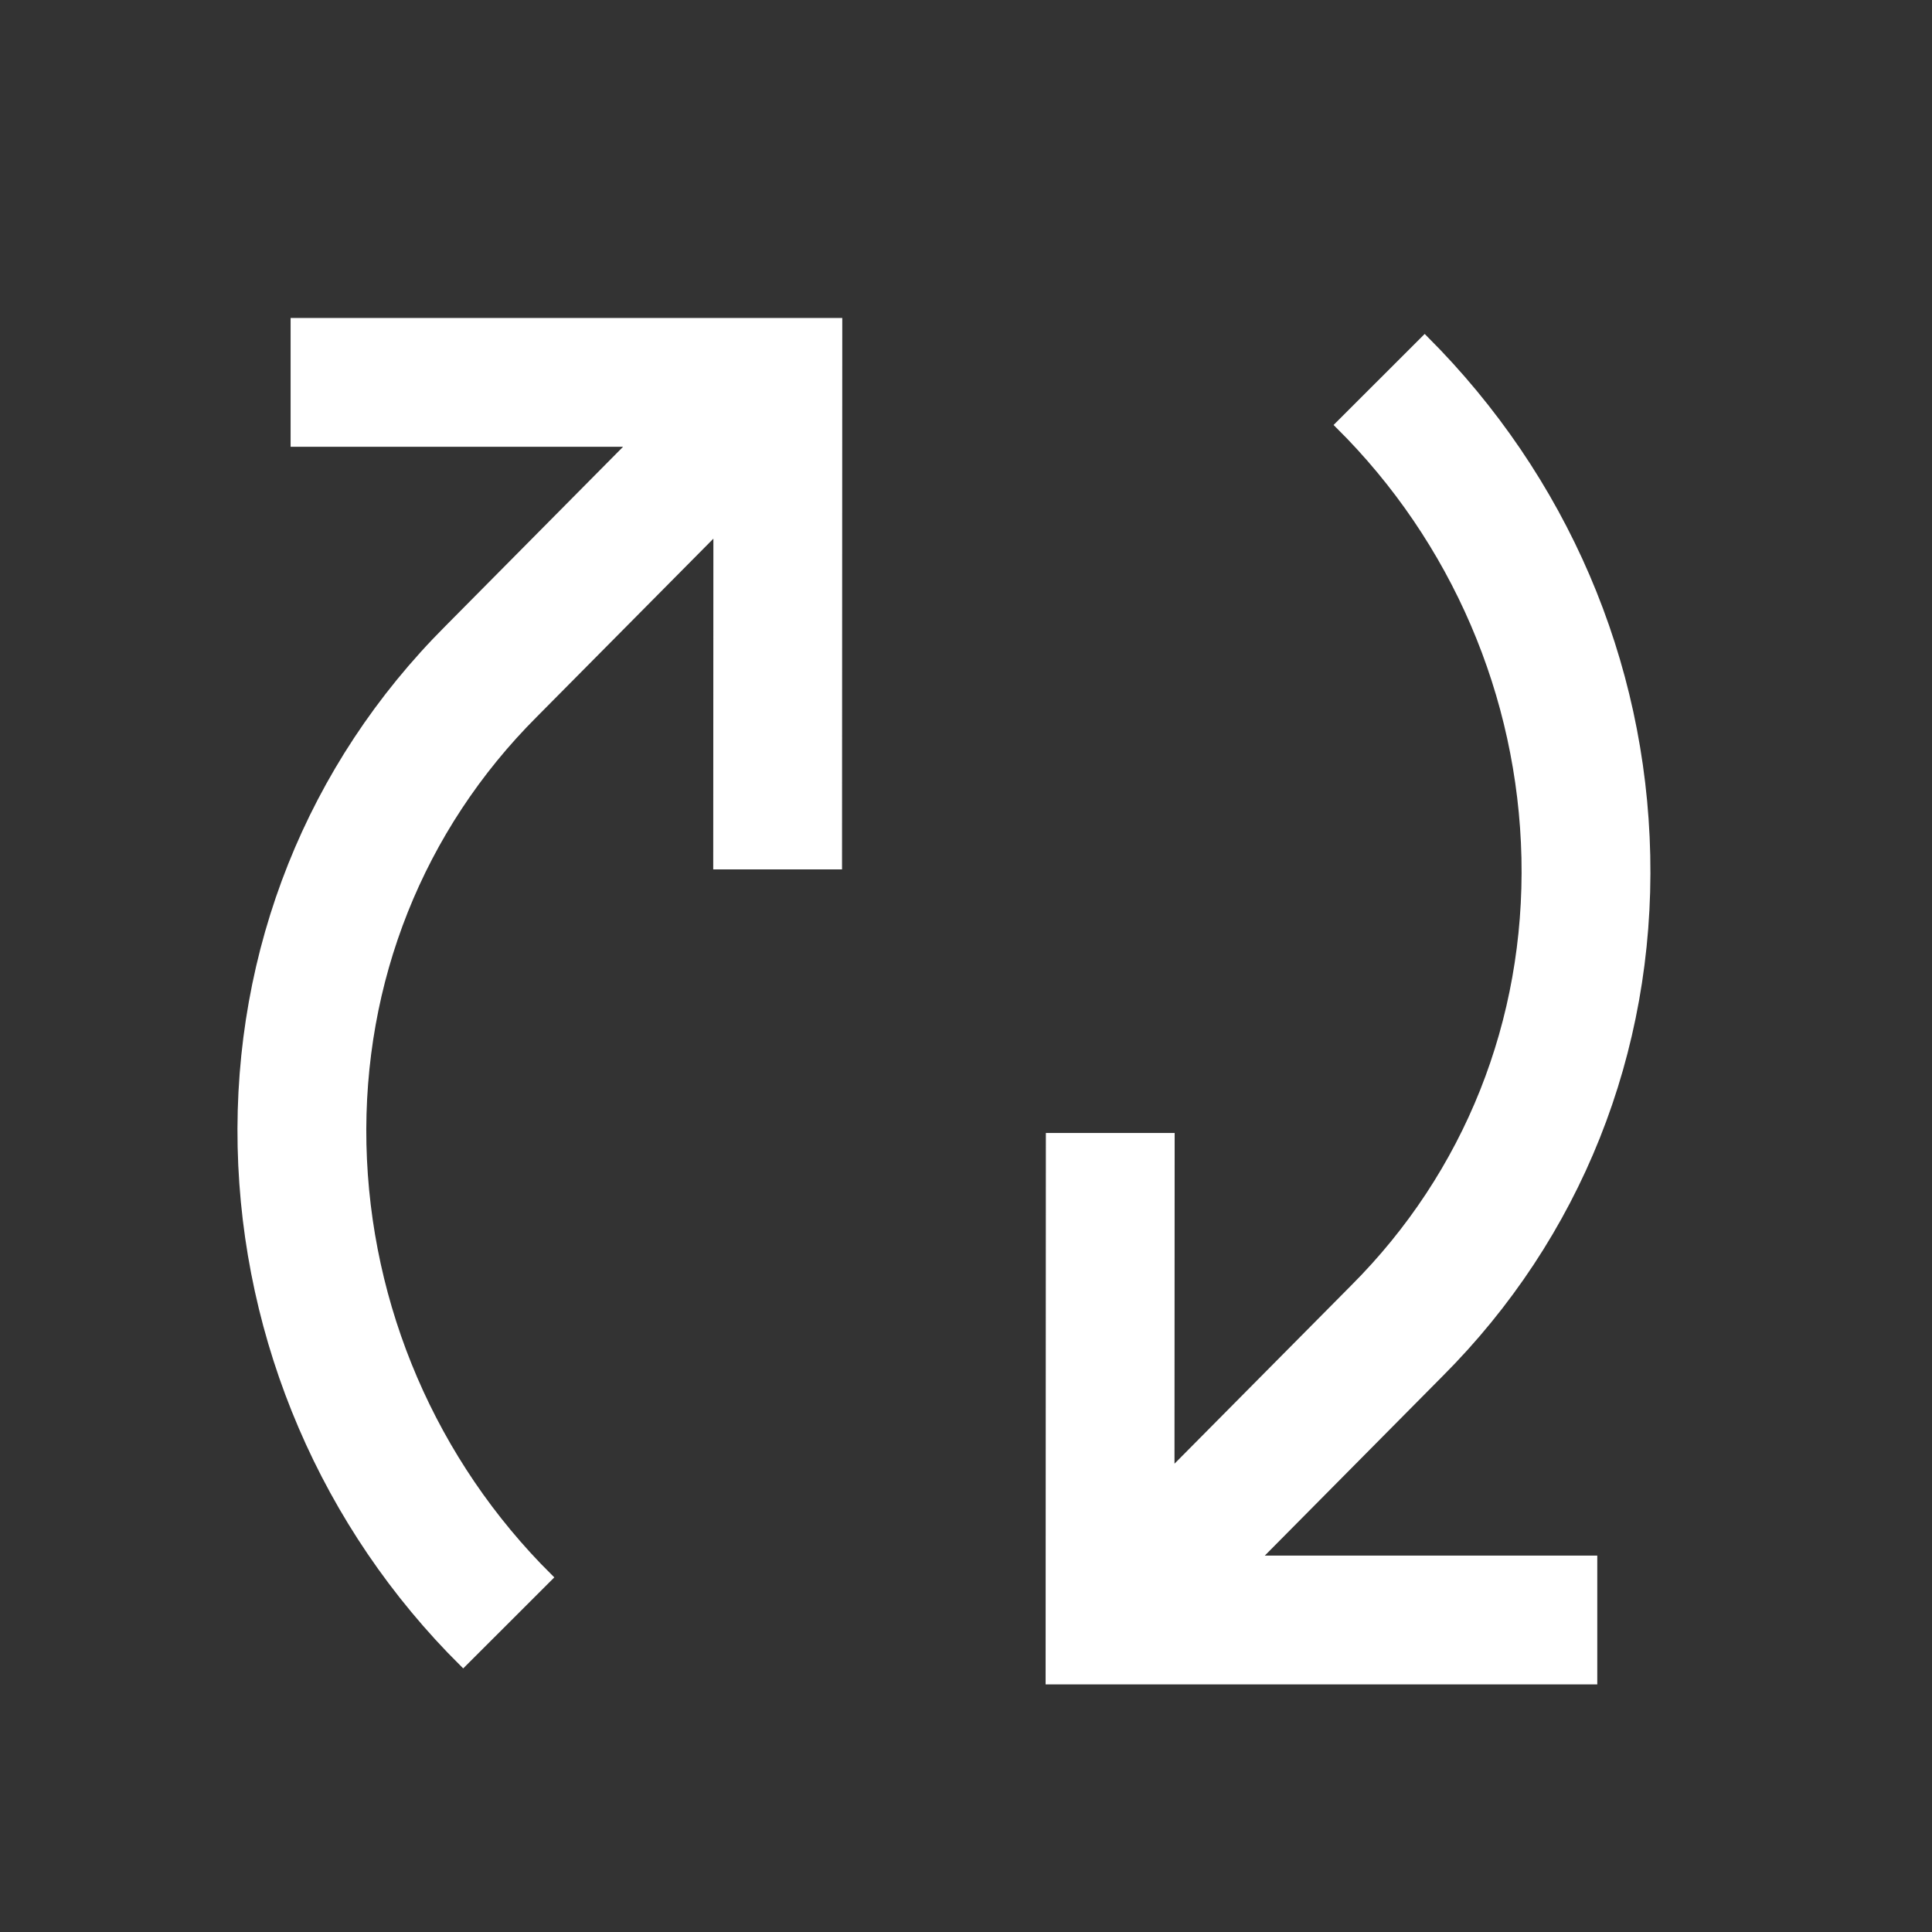 <?xml version="1.0" encoding="UTF-8"?>
<svg xmlns="http://www.w3.org/2000/svg" width="24" height="24" viewBox="0 0 24 24" fill="none">
  <rect x="0" y="0" width="24" height="24" fill="#333333" stroke="none"/>
  <path d="M17.882 17.063C19.591 15.354 20.503 13.068 20.45 10.625C20.398 8.216 19.42 5.941 17.698 4.219L16.637 5.279C18.075 6.705 18.905 8.633 18.95 10.657C18.994 12.687 18.238 14.586 16.819 16.005L14.54 18.304L14.542 14.124L13.042 14.124L13.039 20.874H19.792V19.374H15.592L17.882 17.063Z" fill="white" stroke="white" stroke-width="0.1"></path>
  <path d="M3.66 5.5H7.86L5.57 7.811C3.861 9.52 2.949 11.806 3.002 14.249C3.056 16.66 4.042 18.957 5.754 20.655L6.815 19.595C5.377 18.169 4.548 16.241 4.502 14.217C4.458 12.187 5.214 10.288 6.633 8.869L8.912 6.57L8.91 10.75L10.41 10.75L10.413 4H3.66V5.5Z" fill="white" stroke="white" stroke-width="0.1"></path>
</svg>
